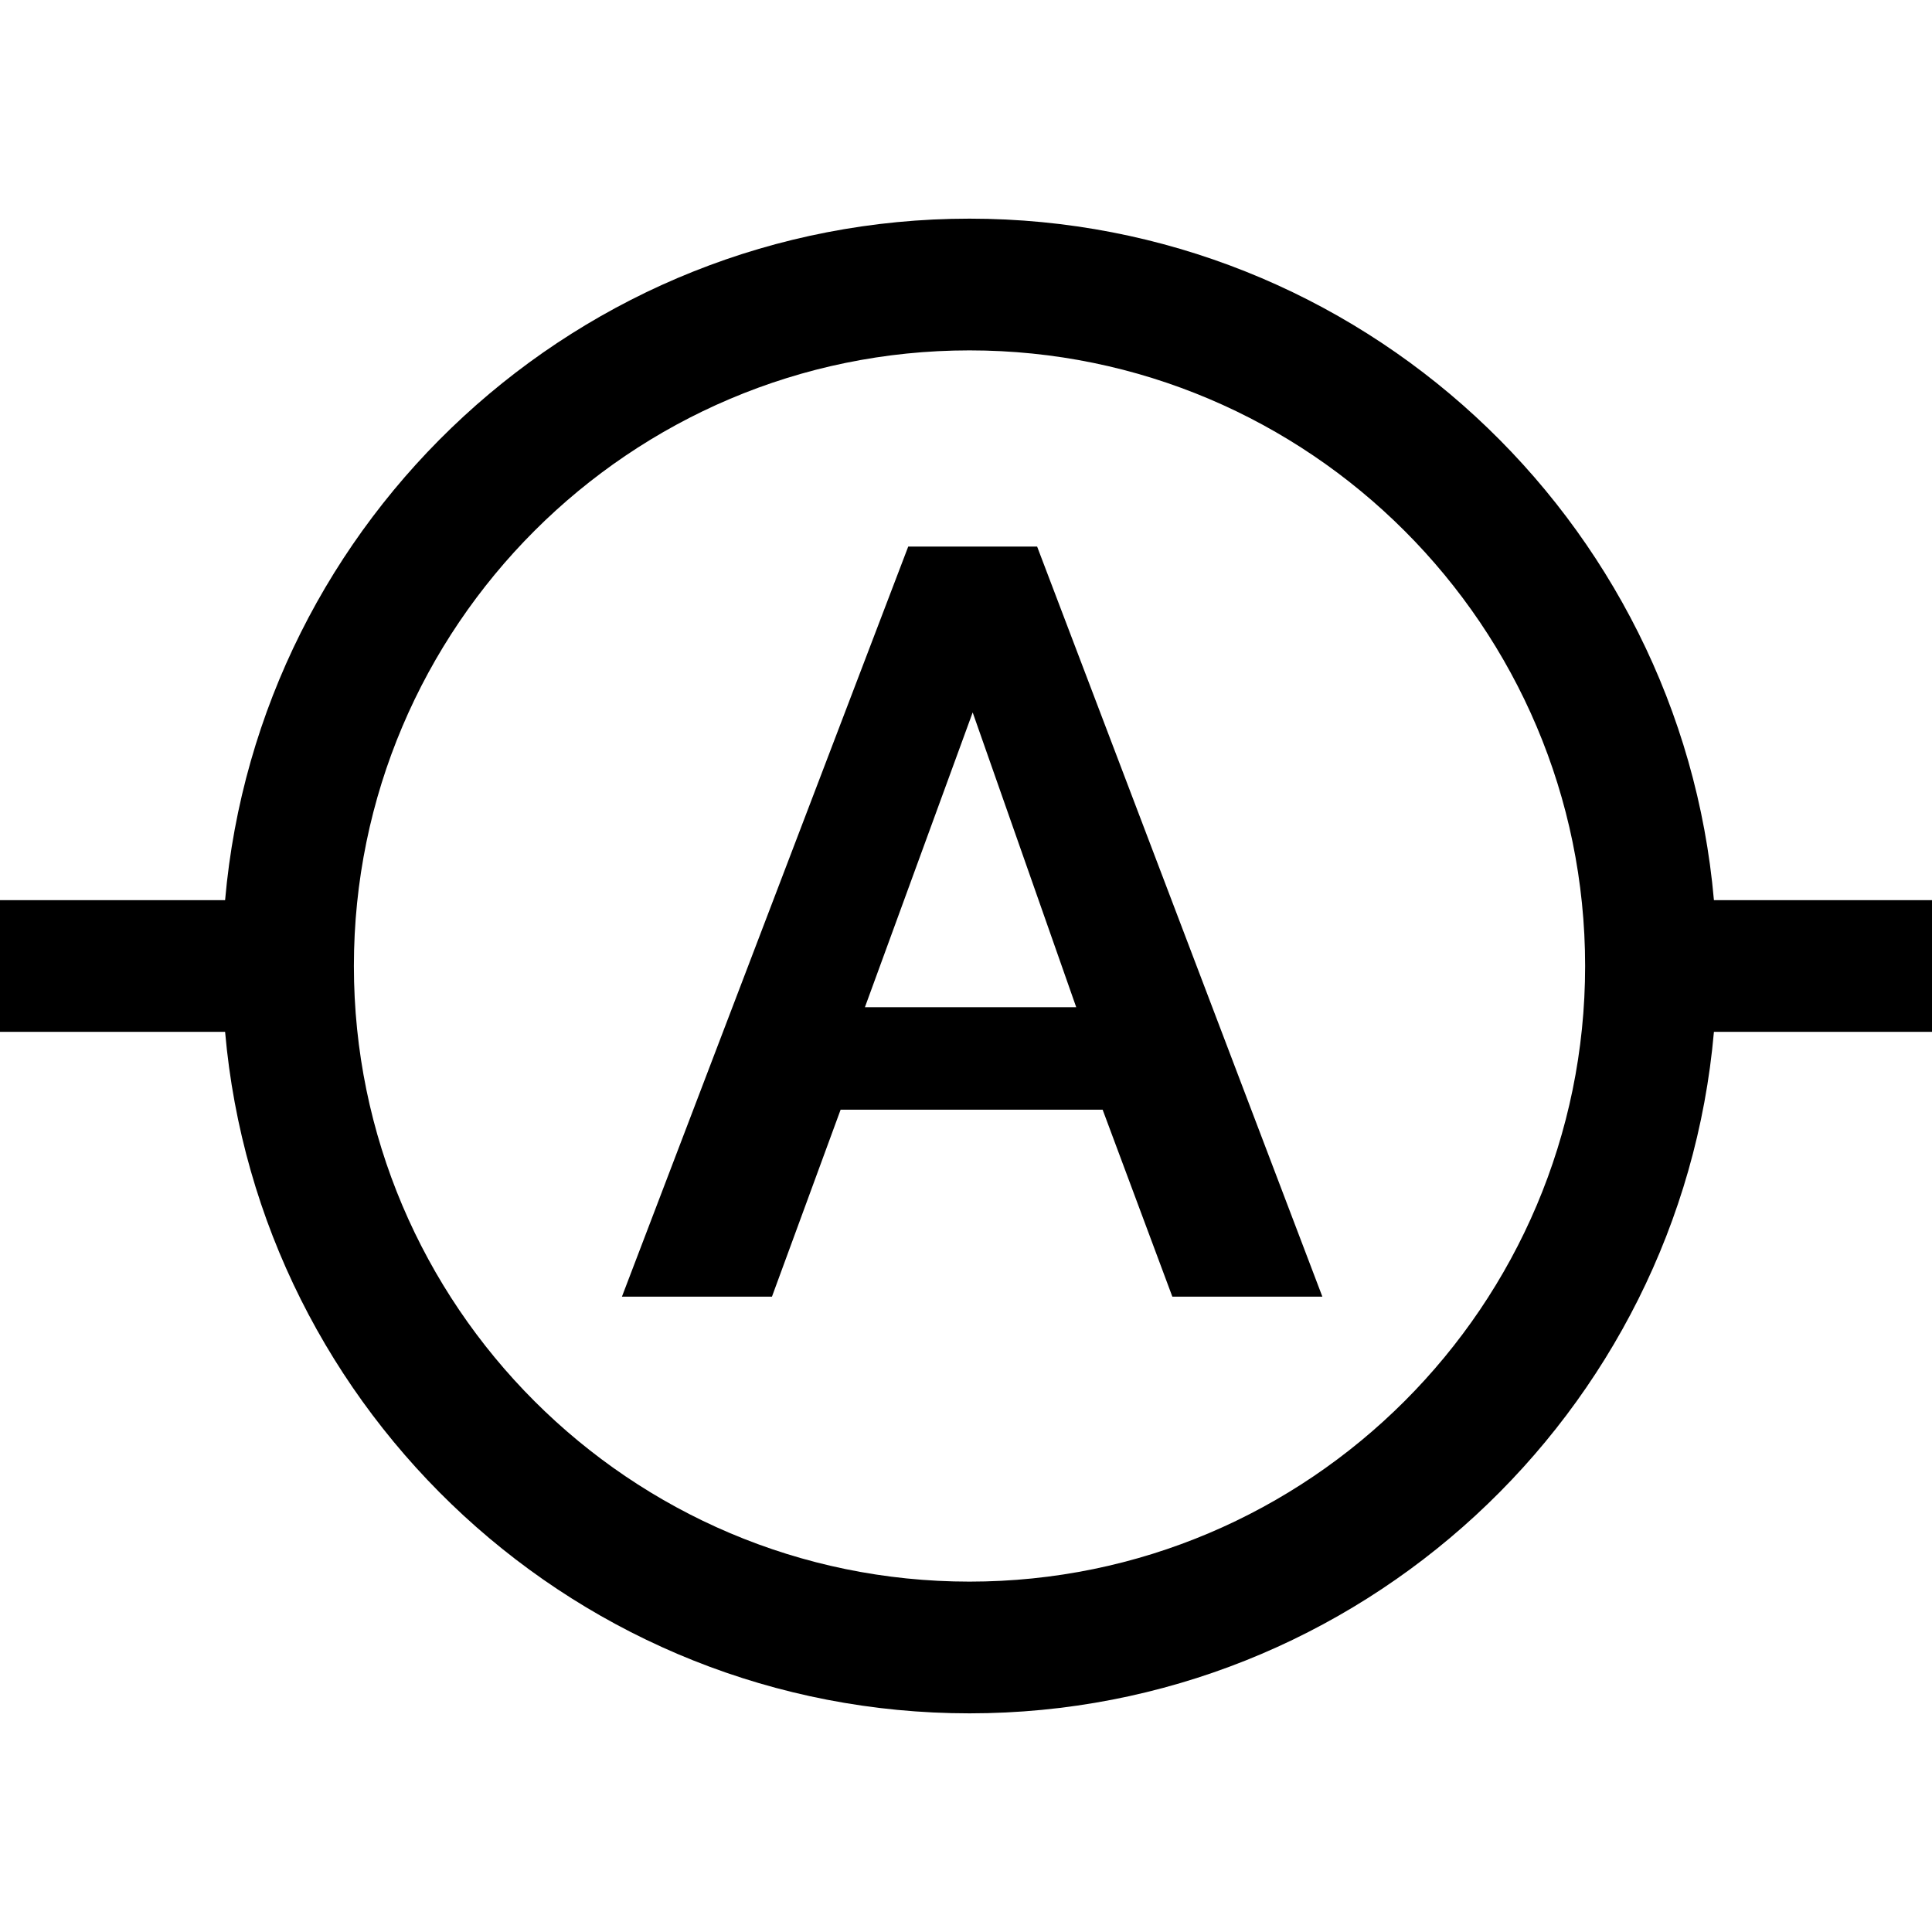 <?xml version="1.0" encoding="iso-8859-1"?>
<!-- Generator: Adobe Illustrator 18.0.0, SVG Export Plug-In . SVG Version: 6.00 Build 0)  -->
<!DOCTYPE svg PUBLIC "-//W3C//DTD SVG 1.1//EN" "http://www.w3.org/Graphics/SVG/1.1/DTD/svg11.dtd">
<svg version="1.1" id="Capa_1" xmlns="http://www.w3.org/2000/svg" xmlns:xlink="http://www.w3.org/1999/xlink" x="0px" y="0px"
	 viewBox="0 0 440 440" style="enable-background:new 0 0 440 440;" xml:space="preserve">
<g id="XMLID_2_">
	<path id="XMLID_1166_" d="M390.334,205c-7.621-86.85-80.74-155.203-169.535-155.203S58.886,118.15,51.265,205H0v30h51.265
		c7.621,86.85,80.739,155.203,169.534,155.203S382.713,321.85,390.334,235H440v-30H390.334z M220.799,360.203
		c-77.308,0-140.203-62.895-140.203-140.203S143.491,79.797,220.799,79.797S361.002,142.692,361.002,220
		S298.107,360.203,220.799,360.203z"/>
	<path id="XMLID_1169_" d="M206.844,124.476L141.639,295.31h34.167l15.64-42.588h59.671l15.88,42.588h34.167l-64.965-170.834
		H206.844z M196.979,229.383l24.542-67.131l23.58,67.131H196.979z"/>
</g>
<g>
</g>
<g>
</g>
<g>
</g>
<g>
</g>
<g>
</g>
<g>
</g>
<g>
</g>
<g>
</g>
<g>
</g>
<g>
</g>
<g>
</g>
<g>
</g>
<g>
</g>
<g>
</g>
<g>
</g>
</svg>
